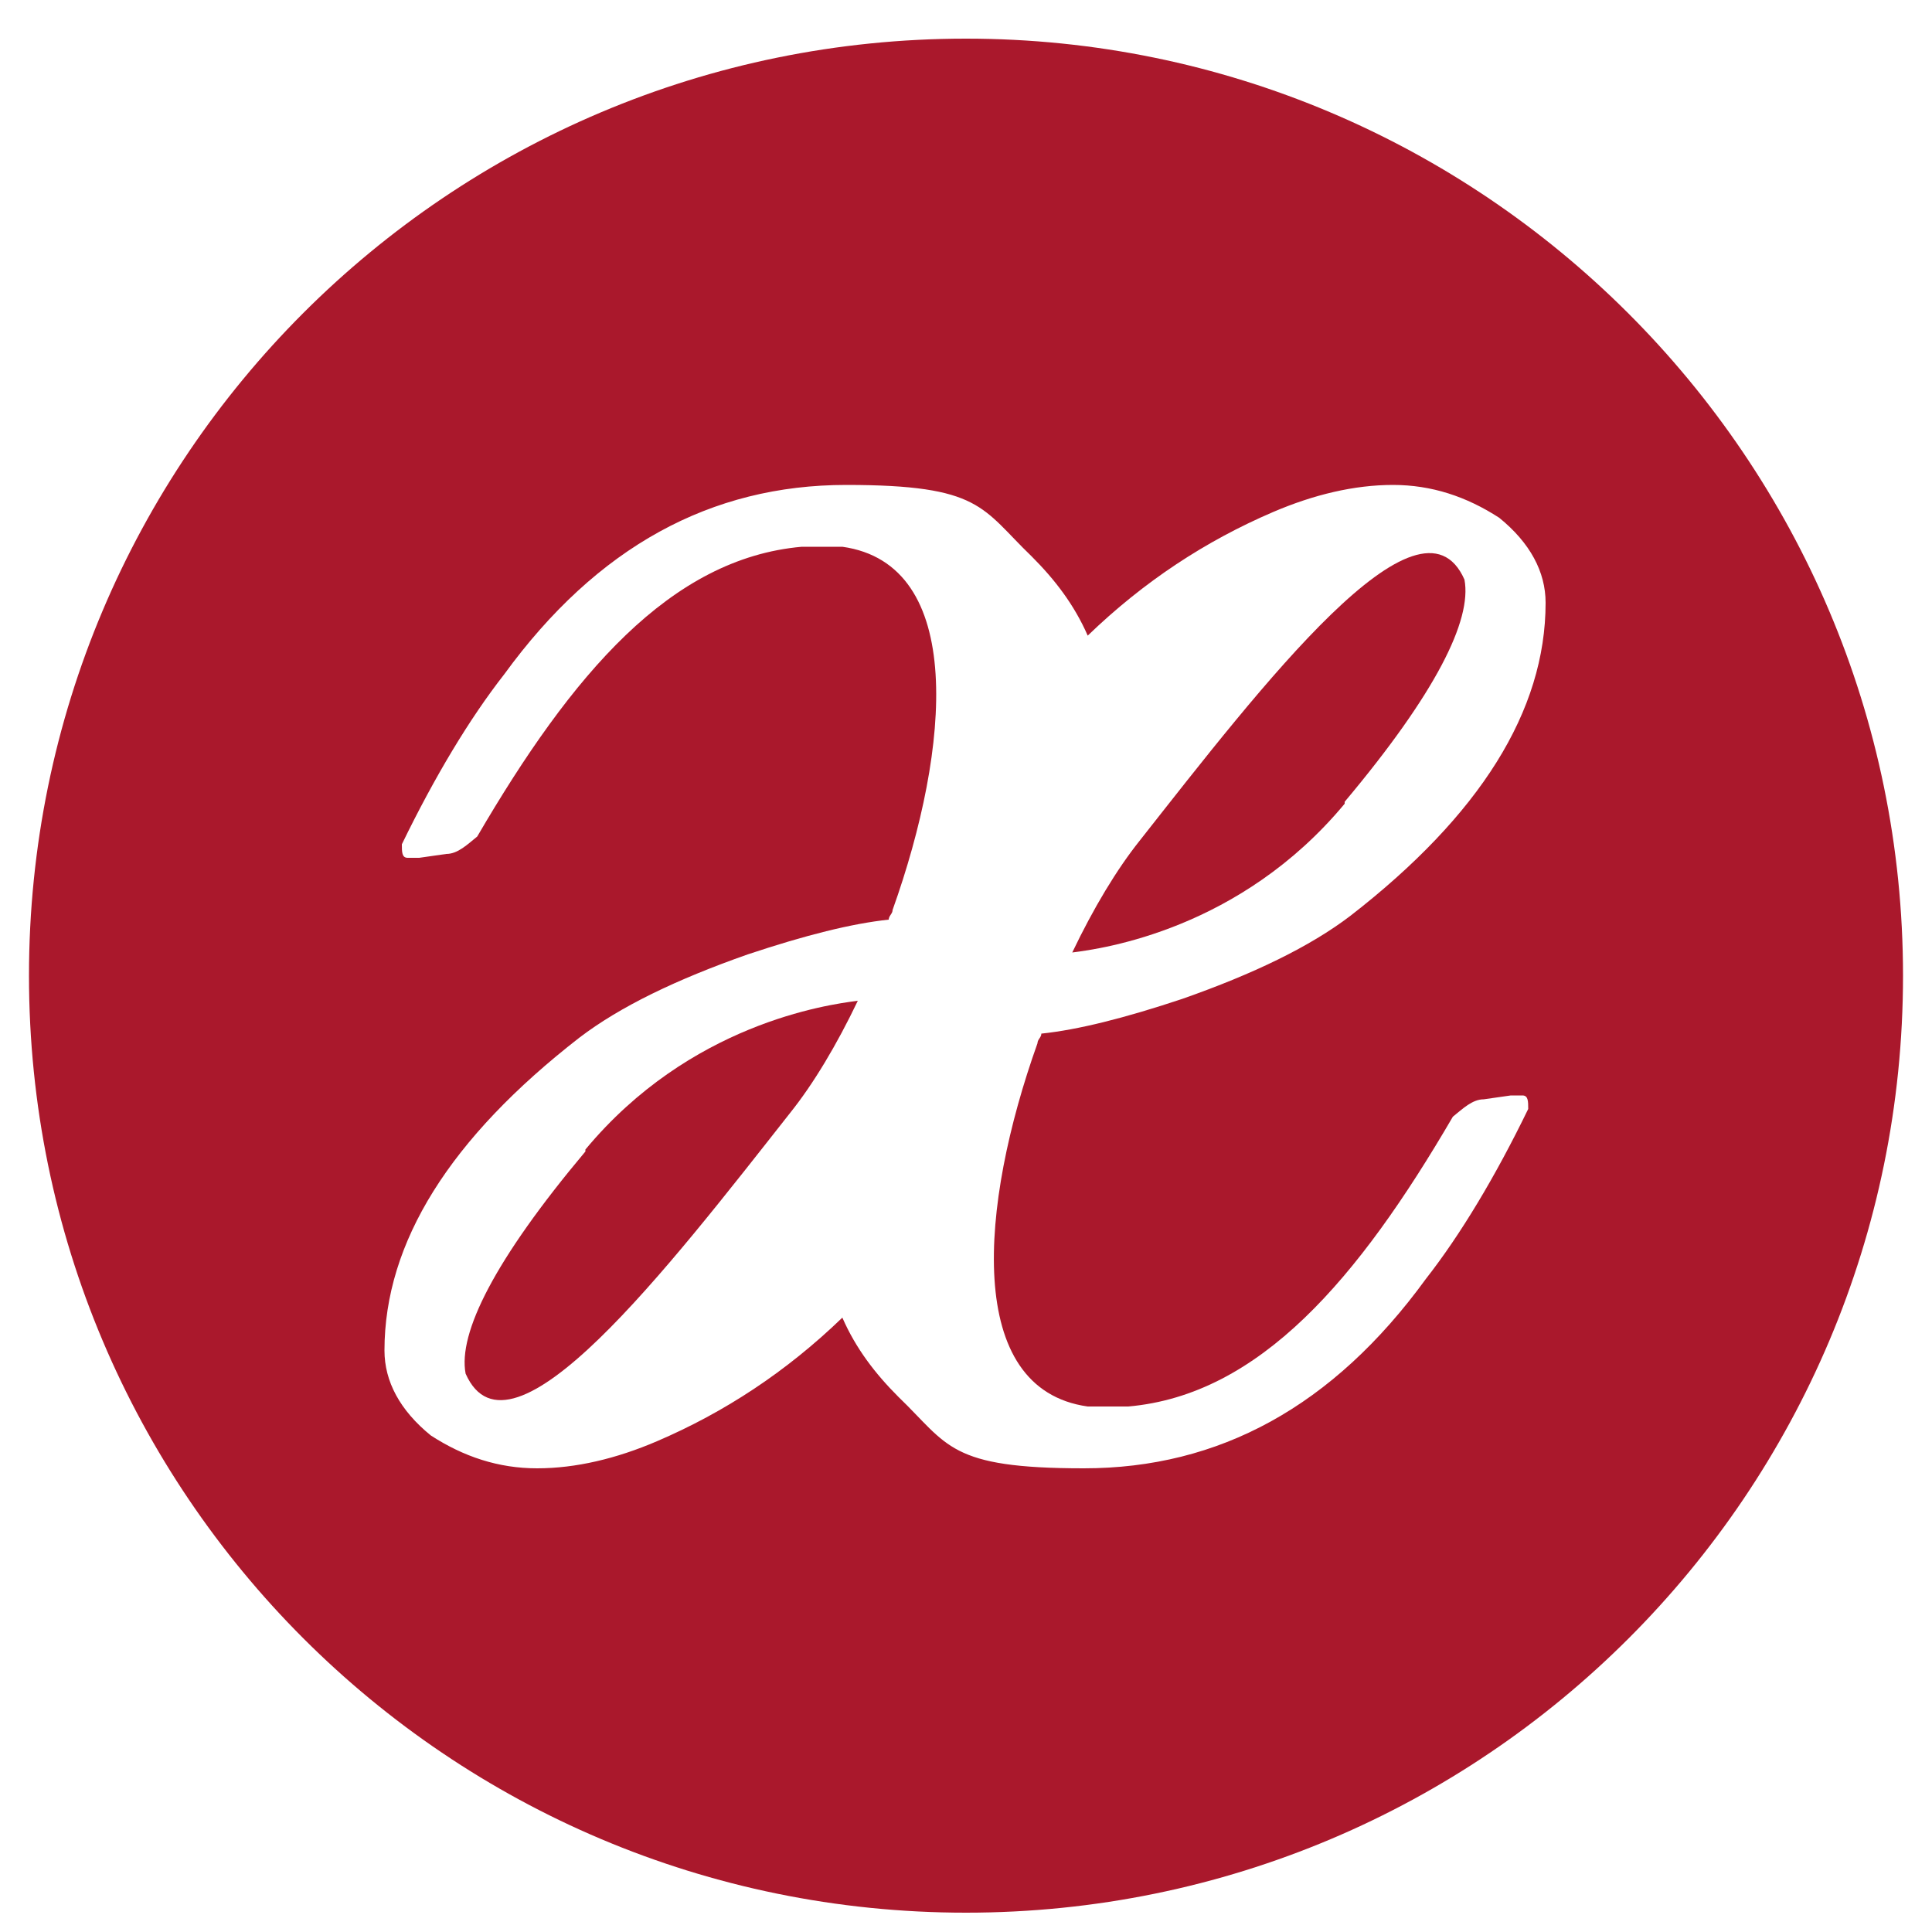 <?xml version="1.0" encoding="UTF-8"?>
<svg id="exe_hotels" xmlns="http://www.w3.org/2000/svg" version="1.1" viewBox="0 0 100 100">
  <!-- Generator: Adobe Illustrator 29.3.1, SVG Export Plug-In . SVG Version: 2.1.0 Build 151)  -->
  <defs>
    <style>
      .st0 {
        fill: #aa182c;
      }
    </style>
  </defs>
  <path class="st0" d="M30.3,59.6c-4.7,5.6-6.6,9.4-6.2,11.5,2.3,5.2,10.5-5.5,16.8-13.5,1.2-1.5,2.4-3.5,3.5-5.8-1.6.2-8.7,1.2-14.1,7.7"/>
  <path class="st0" d="M56.2,72.8h.1c.3,0,.6,0,.9,0s.6,0,1,0h.2c6.8-.6,11.9-6.6,16.8-15,.5-.4,1-.9,1.6-.9h0l1.4-.2c.2,0,.4,0,.6,0,.3,0,.3.3.3.7h0c-1.7,3.5-3.5,6.5-5.3,8.8-4.8,6.6-10.7,9.8-17.7,9.8s-7-1.2-9.6-3.7c-1.2-1.2-2.2-2.5-2.9-4.1-2.9,2.8-6.1,4.9-9.6,6.4-2.1.9-4.2,1.4-6.2,1.4s-3.8-.6-5.5-1.7c-1.6-1.3-2.4-2.8-2.4-4.4,0-5.6,3.4-11,10.1-16.2,2.1-1.6,5-3,8.7-4.3,3-1,5.4-1.6,7.3-1.8,0-.2.2-.3.2-.5,3-8.4,3.8-17.9-2.6-18.8h-.1c-.3,0-.6,0-.9,0h-1.1c-6.8.6-11.9,6.6-16.8,15-.5.4-1,.9-1.6.9h0l-1.4.2c-.2,0-.4,0-.6,0-.3,0-.3-.3-.3-.7h0c1.7-3.5,3.5-6.5,5.3-8.8,4.8-6.6,10.7-9.8,17.7-9.8s7,1.2,9.6,3.7c1.2,1.2,2.2,2.5,2.9,4.1,2.9-2.8,6.1-4.9,9.6-6.4,2.1-.9,4.2-1.4,6.2-1.4s3.8.6,5.5,1.7c1.6,1.3,2.4,2.8,2.4,4.4,0,5.6-3.4,11-10.1,16.2-2.1,1.6-5,3-8.7,4.3-3,1-5.4,1.6-7.3,1.8,0,.2-.2.3-.2.5-3,8.4-3.8,17.9,2.6,18.8M50,2C23.2,2,1.5,23.7,1.5,50.5s21.7,48.5,48.5,48.5,48.5-21.7,48.5-48.5S76.7,2,50,2"/>
  <path class="st0" d="M69.6,41.5c4.7-5.6,6.6-9.4,6.2-11.5-2.3-5.2-10.5,5.5-16.8,13.5-1.2,1.5-2.4,3.5-3.5,5.8,1.6-.2,8.7-1.2,14.1-7.7"/>
</svg>